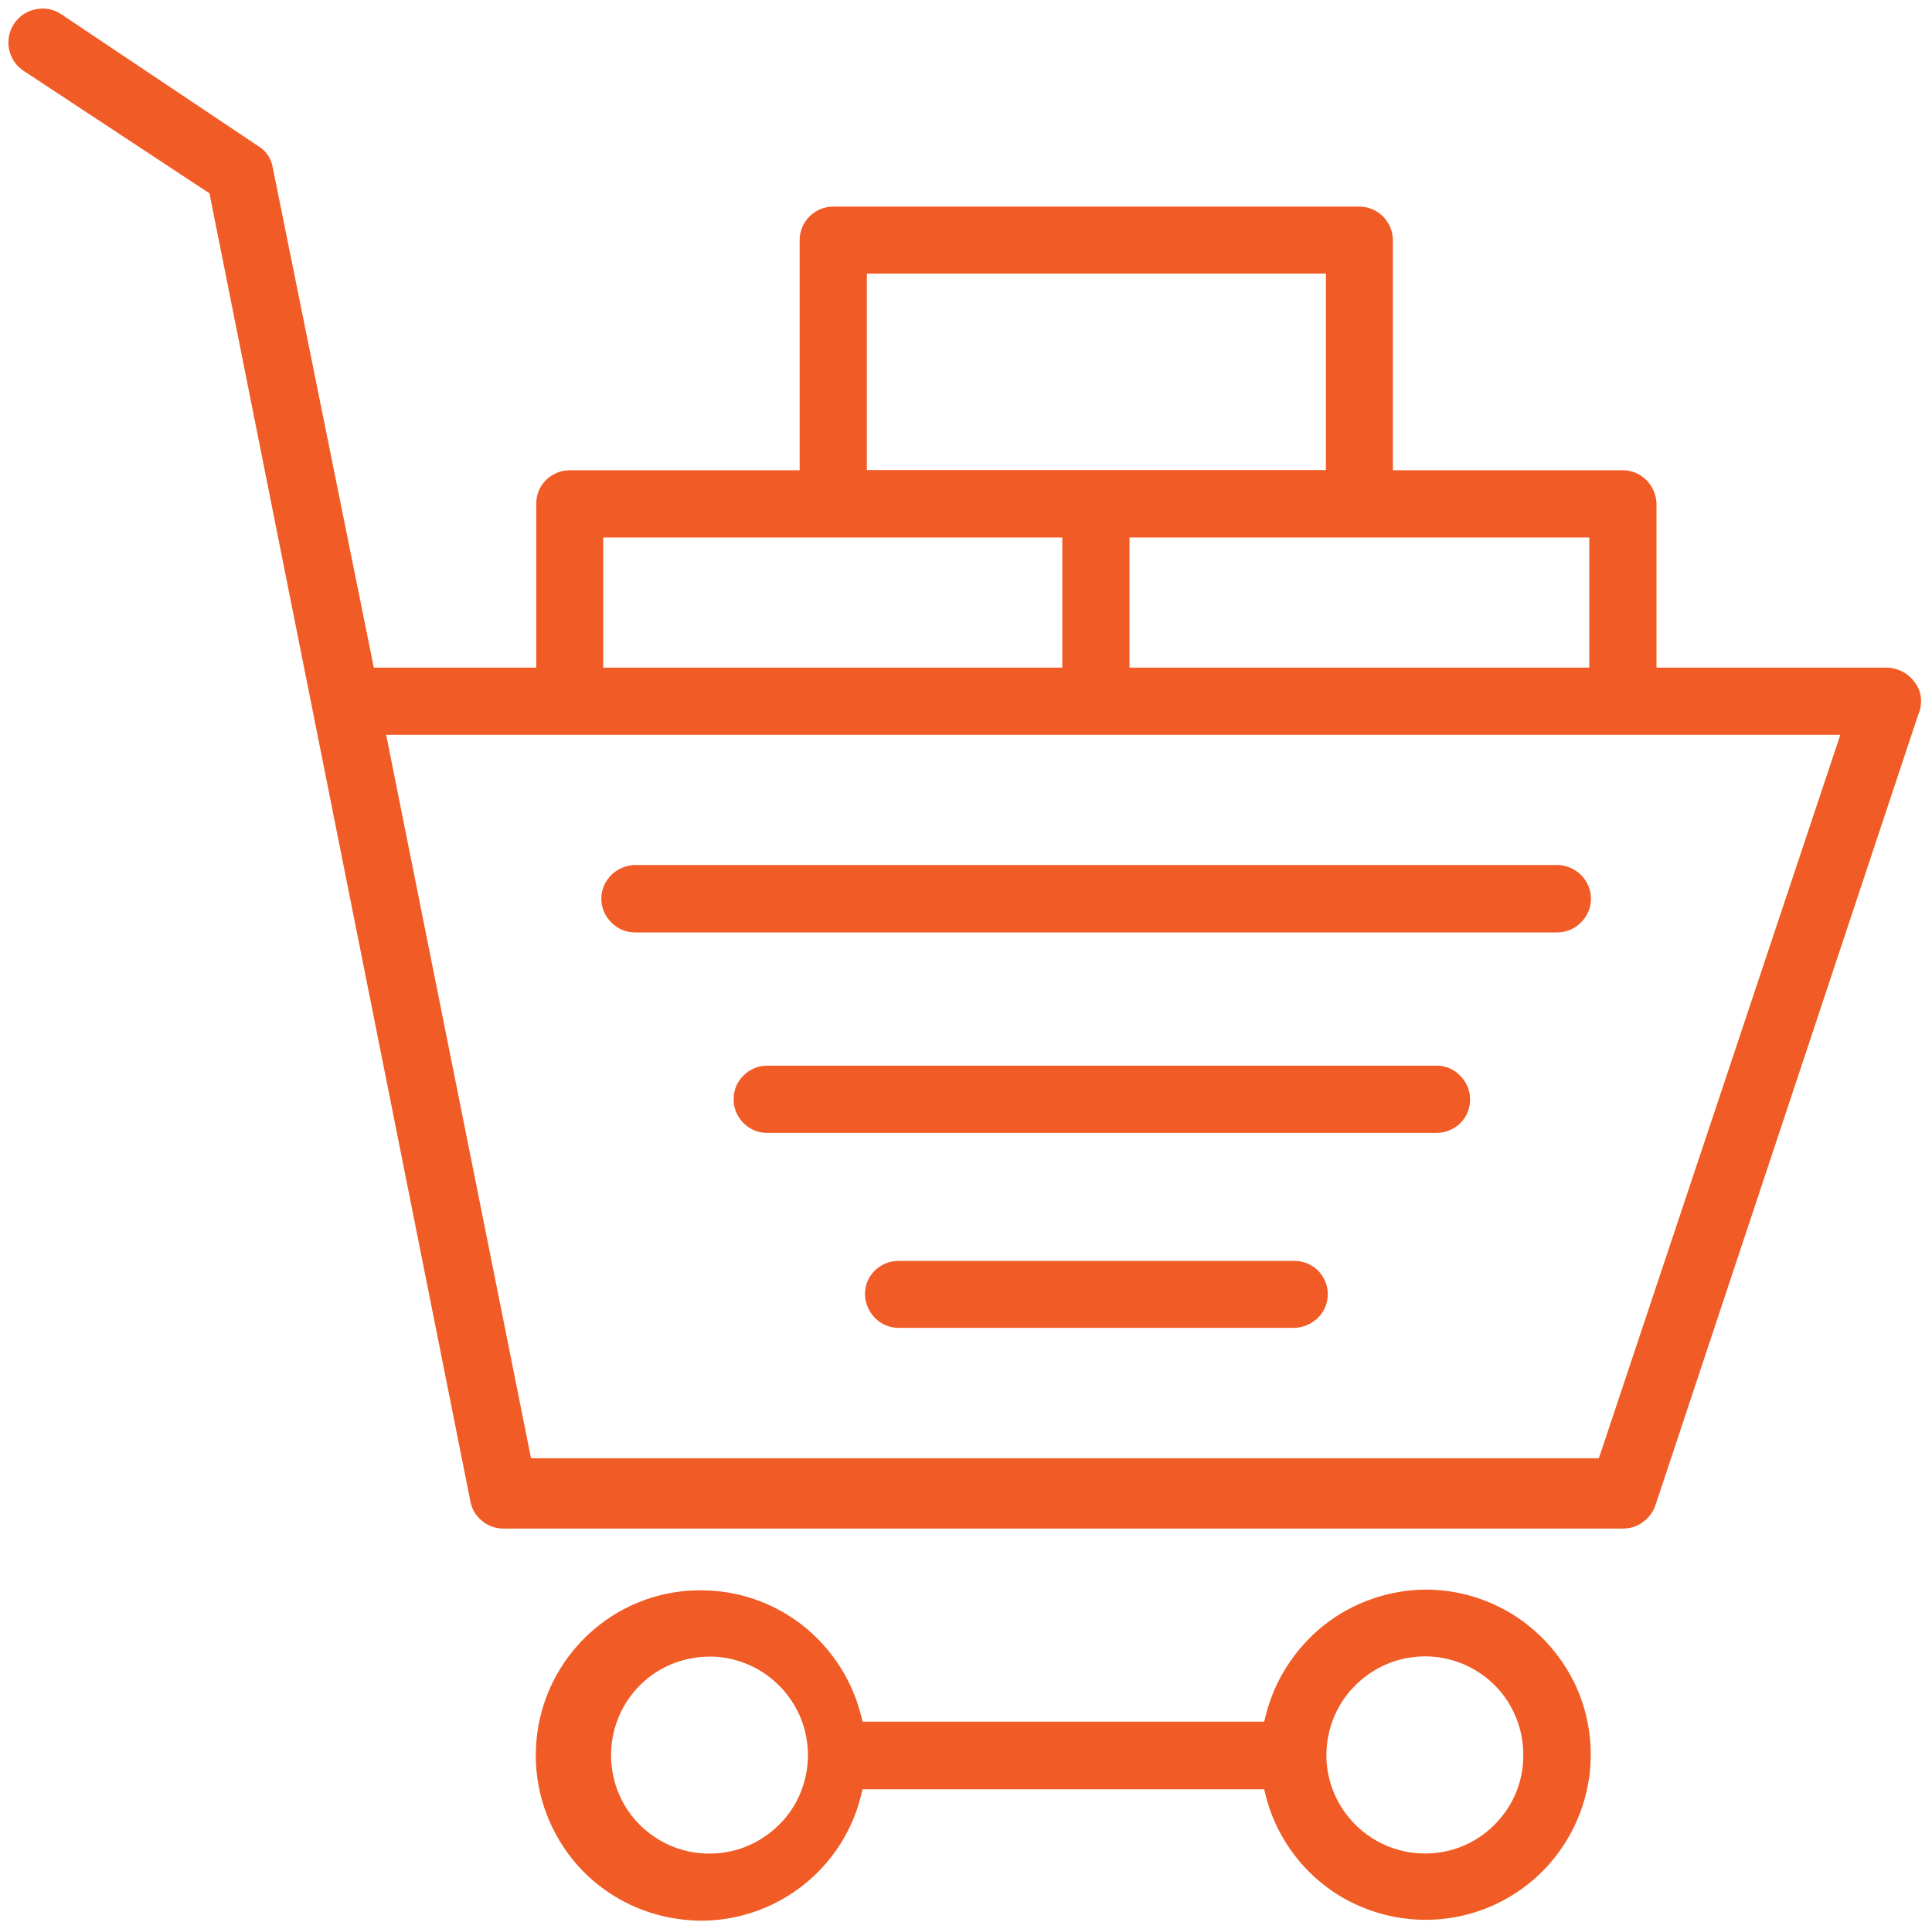 <?xml version="1.0" encoding="utf-8"?>
<!-- Generator: Adobe Illustrator 24.3.0, SVG Export Plug-In . SVG Version: 6.00 Build 0)  -->
<svg version="1.1" id="Layer_1" xmlns="http://www.w3.org/2000/svg" xmlns:xlink="http://www.w3.org/1999/xlink" x="0px" y="0px"
	 viewBox="0 0 81.35 81.22" style="enable-background:new 0 0 81.35 81.22;" xml:space="preserve">
<style type="text/css">
	.st0{fill:#F15B25;}
</style>
<g>
	<path class="st0" d="M80.61,28.71c-0.14-0.19-0.32-0.34-0.52-0.44c-0.2-0.1-0.43-0.16-0.66-0.16h-9.68v-6.9
		c-0.01-0.37-0.16-0.72-0.42-0.99c-0.27-0.27-0.62-0.42-1-0.42l-9.68,0v-9.68c0-0.38-0.15-0.73-0.41-1c-0.27-0.27-0.62-0.42-1-0.42
		H35.08c-0.38,0-0.73,0.15-1,0.42c-0.27,0.27-0.41,0.62-0.41,1v9.68h-9.68c-0.38,0-0.73,0.15-1,0.41c-0.27,0.27-0.41,0.62-0.41,1
		v6.9h-6.84L11.49,7.08c-0.03-0.2-0.1-0.37-0.2-0.53c-0.1-0.16-0.23-0.28-0.39-0.38L2.58,0.6C2.27,0.39,1.89,0.31,1.51,0.39
		C1.13,0.46,0.81,0.68,0.59,1C0.38,1.32,0.31,1.7,0.38,2.07c0.08,0.38,0.29,0.7,0.61,0.91l7.83,5.16l10.99,55.09
		c0.06,0.32,0.24,0.61,0.49,0.81c0.25,0.21,0.57,0.32,0.9,0.32h47.14c0.3,0,0.59-0.09,0.83-0.27c0.25-0.17,0.43-0.42,0.53-0.7
		l11.06-33.27c0.11-0.26,0.15-0.5,0.12-0.75C80.86,29.13,80.76,28.9,80.61,28.71z M36.5,19.79v-8.27h19.33v8.27H36.5z M47.56,28.11
		v-5.48h19.36v5.48H47.56z M25.4,28.11v-5.48h19.33v5.48H25.4z M67.32,61.4H22.36l-6.1-30.46h61.23L67.41,61.14L67.32,61.4z"/>
	<path class="st0" d="M63.72,67.99L63.72,67.99c-1.11-0.69-2.38-1.06-3.69-1.06c-1.56,0.01-3.1,0.55-4.32,1.53
		c-1.18,0.95-2.04,2.28-2.41,3.75l-0.07,0.28H36.32l-0.07-0.28c-0.41-1.61-1.38-3.02-2.73-3.98c-1.18-0.83-2.56-1.27-4.01-1.27
		c-0.26,0-0.53,0.01-0.79,0.04c-1.7,0.19-3.26,1-4.4,2.28c-1.14,1.28-1.76,2.92-1.76,4.63s0.63,3.35,1.76,4.63
		c1.14,1.28,2.7,2.08,4.4,2.28c0.27,0.03,0.53,0.05,0.79,0.05c1.44,0,2.83-0.44,4.01-1.27c1.36-0.96,2.33-2.37,2.73-3.98l0.07-0.28
		h16.91l0.07,0.28c0.31,1.22,0.95,2.33,1.85,3.22c0.93,0.92,2.1,1.55,3.38,1.83c1.27,0.28,2.6,0.2,3.83-0.24
		c1.23-0.44,2.31-1.21,3.12-2.24c0.81-1.03,1.31-2.25,1.46-3.55c0.14-1.3-0.08-2.61-0.65-3.79C65.71,69.68,64.83,68.69,63.72,67.99z
		 M64.14,73.92c0,1.1-0.43,2.13-1.21,2.91v0c-0.78,0.78-1.81,1.21-2.91,1.21l-0.03,0c-0.81,0-1.6-0.24-2.28-0.69
		c-0.69-0.46-1.22-1.1-1.54-1.86c-0.32-0.76-0.4-1.59-0.24-2.4c0.16-0.81,0.55-1.55,1.14-2.13c0.58-0.58,1.32-0.98,2.13-1.14
		c0.27-0.05,0.54-0.08,0.8-0.08c0.55,0,1.09,0.11,1.6,0.32c0.76,0.32,1.41,0.85,1.86,1.54C63.91,72.29,64.15,73.09,64.14,73.92z
		 M34.02,73.9c0,0.58-0.12,1.14-0.35,1.67c-0.23,0.53-0.57,1-1,1.39c-0.43,0.39-0.92,0.68-1.47,0.87c-0.55,0.18-1.12,0.25-1.7,0.2
		c-1.03-0.09-1.99-0.57-2.69-1.33s-1.08-1.76-1.08-2.8s0.38-2.03,1.08-2.8c0.7-0.77,1.66-1.24,2.69-1.33
		c0.12-0.01,0.25-0.02,0.38-0.02c0.45,0,0.9,0.07,1.32,0.22c0.55,0.18,1.04,0.48,1.47,0.87c0.43,0.39,0.76,0.86,1,1.39
		C33.9,72.76,34.02,73.32,34.02,73.9z"/>
	<path class="st0" d="M65.56,36.42H26.73c-0.37,0.01-0.72,0.16-0.99,0.42c-0.27,0.27-0.42,0.62-0.42,1c0,0.37,0.15,0.73,0.42,1
		c0.27,0.27,0.62,0.42,1,0.42h38.83c0.38,0,0.73-0.15,1-0.42c0.27-0.27,0.42-0.62,0.42-1s-0.15-0.73-0.42-1
		C66.29,36.57,65.94,36.42,65.56,36.42z"/>
	<path class="st0" d="M60.51,44.87H32.3c-0.38,0-0.73,0.15-1,0.42c-0.27,0.27-0.41,0.62-0.41,1s0.15,0.73,0.42,1
		c0.27,0.27,0.62,0.41,1,0.41h28.18c0.38,0,0.73-0.15,1-0.41c0.27-0.27,0.41-0.62,0.41-1s-0.15-0.73-0.42-1
		C61.22,45.02,60.87,44.87,60.51,44.87z"/>
	<path class="st0" d="M54.49,53.09H37.83c-0.37,0-0.74,0.15-1,0.41c-0.27,0.27-0.41,0.62-0.41,1c0.01,0.37,0.16,0.72,0.42,0.99
		c0.27,0.27,0.62,0.42,1,0.42H54.5c0.37-0.01,0.72-0.16,0.99-0.42c0.27-0.27,0.42-0.62,0.42-1c0-0.37-0.15-0.73-0.42-1
		C55.23,53.23,54.87,53.09,54.49,53.09z"/>
</g>
</svg>
